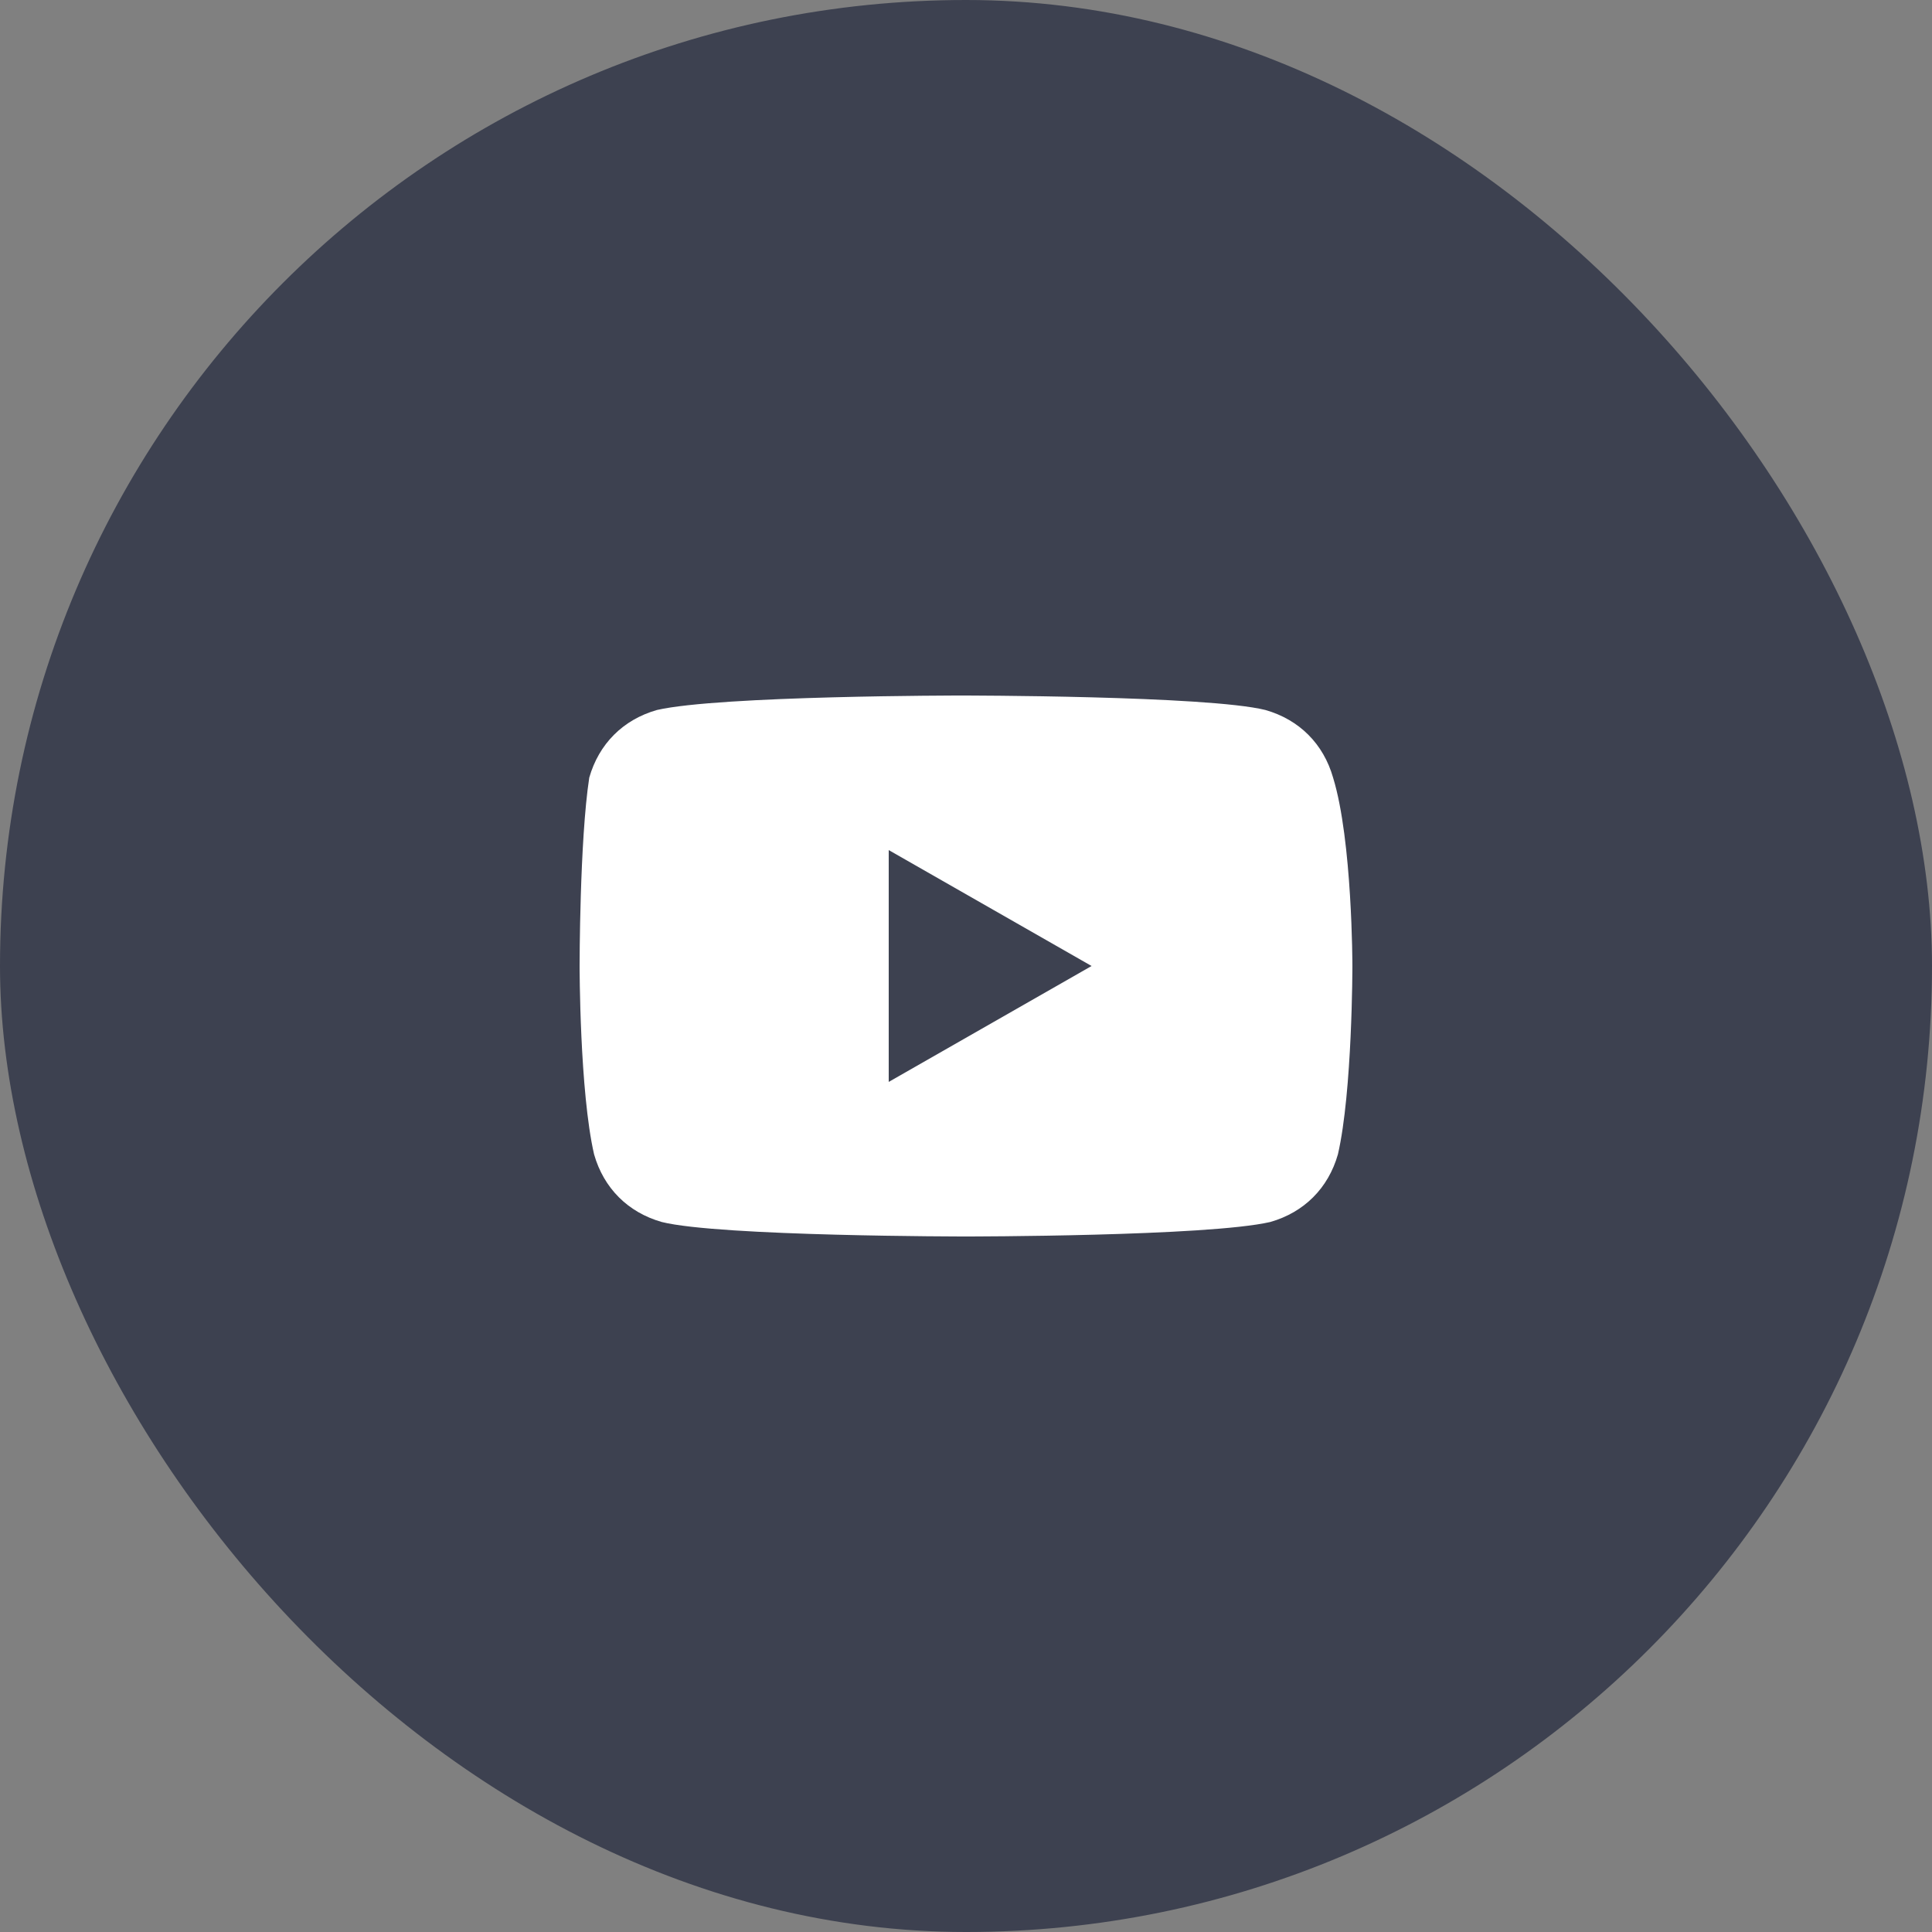 <?xml version="1.0" encoding="UTF-8"?> <svg xmlns="http://www.w3.org/2000/svg" width="50" height="50" viewBox="0 0 50 50" fill="none"><rect x="0" y="0" width="50" height="50" fill="#808080" stroke="none"/> <rect width="50" height="50" rx="25" fill="#3D4150"></rect> <path d="M34.5 20.125C34.25 19.25 33.625 18.625 32.75 18.375C31.25 18 24.875 18 24.875 18C24.875 18 18.625 18 17 18.375C16.125 18.625 15.5 19.25 15.25 20.125C15 21.75 15 25 15 25C15 25 15 28.25 15.375 29.875C15.625 30.75 16.25 31.375 17.125 31.625C18.625 32 25 32 25 32C25 32 31.25 32 32.875 31.625C33.75 31.375 34.375 30.75 34.625 29.875C35 28.25 35 25 35 25C35 25 35 21.75 34.5 20.125ZM23 28V22L28.25 25L23 28Z" fill="white"></path> </svg> 